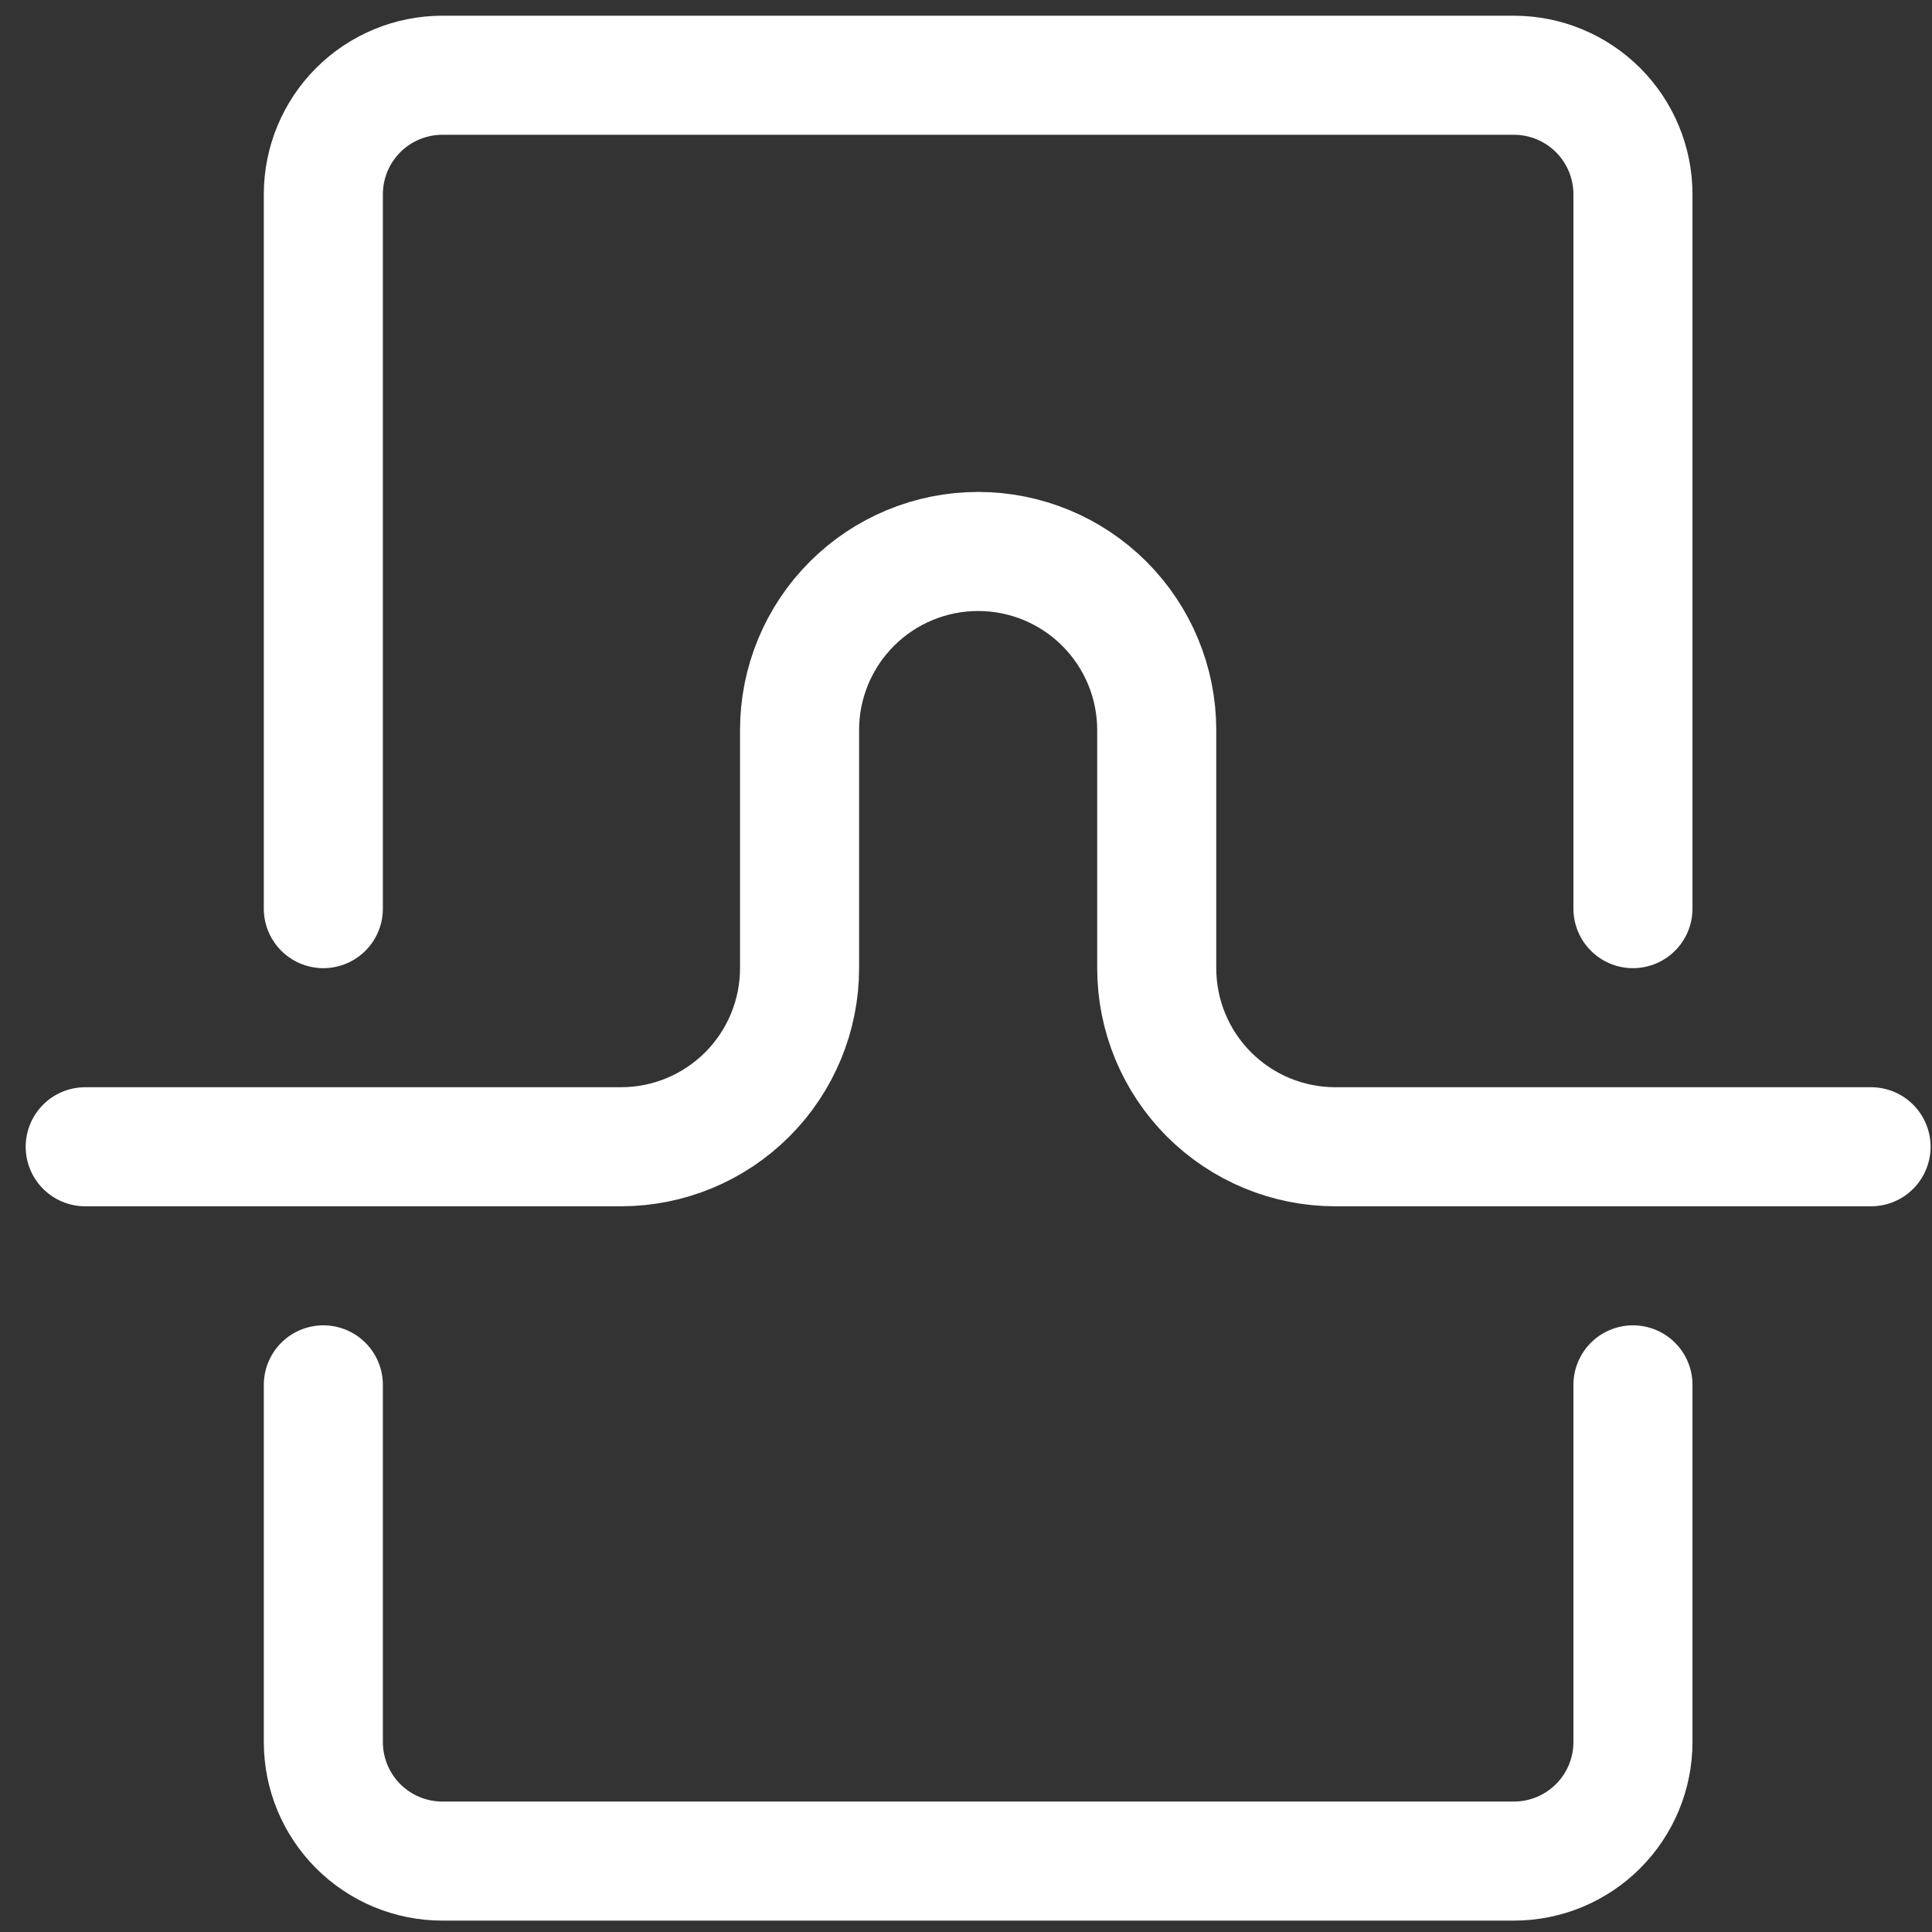 <svg width="75" height="75" viewBox="0 0 75 75" fill="none" xmlns="http://www.w3.org/2000/svg">
<rect x="0" y="0" width="75" height="75" fill="#333333" stroke="none"/>
<g clip-path="url(#clip0)">
<path d="M72.634 44.517H51.836C49.998 44.517 48.234 43.786 46.934 42.486C45.634 41.186 44.904 39.423 44.904 37.584V28.34C44.904 26.502 44.173 24.739 42.873 23.439C41.573 22.138 39.81 21.408 37.971 21.408C36.133 21.408 34.369 22.138 33.069 23.439C31.769 24.739 31.039 26.502 31.039 28.34V37.584C31.039 39.423 30.308 41.186 29.008 42.486C27.708 43.786 25.945 44.517 24.106 44.517H3.308" stroke="white" stroke-width="4.622" stroke-linecap="round" stroke-linejoin="round"/>
<path d="M63.391 35.273V7.543C63.391 6.317 62.904 5.142 62.037 4.275C61.17 3.408 59.995 2.921 58.769 2.921H17.174C15.948 2.921 14.772 3.408 13.905 4.275C13.039 5.142 12.552 6.317 12.552 7.543V35.273" stroke="white" stroke-width="4.622" stroke-linecap="round" stroke-linejoin="round"/>
<path d="M12.552 53.76V67.625C12.552 68.851 13.039 70.026 13.905 70.893C14.772 71.76 15.948 72.247 17.174 72.247H58.769C59.995 72.247 61.17 71.76 62.037 70.893C62.904 70.026 63.391 68.851 63.391 67.625V53.76" stroke="white" stroke-width="4.622" stroke-linecap="round" stroke-linejoin="round"/>
</g>
<defs>
<clipPath id="clip0">
<rect width="73.947" height="73.947" fill="white" transform="translate(0.998 0.61)"/>
</clipPath>
</defs>
</svg>

